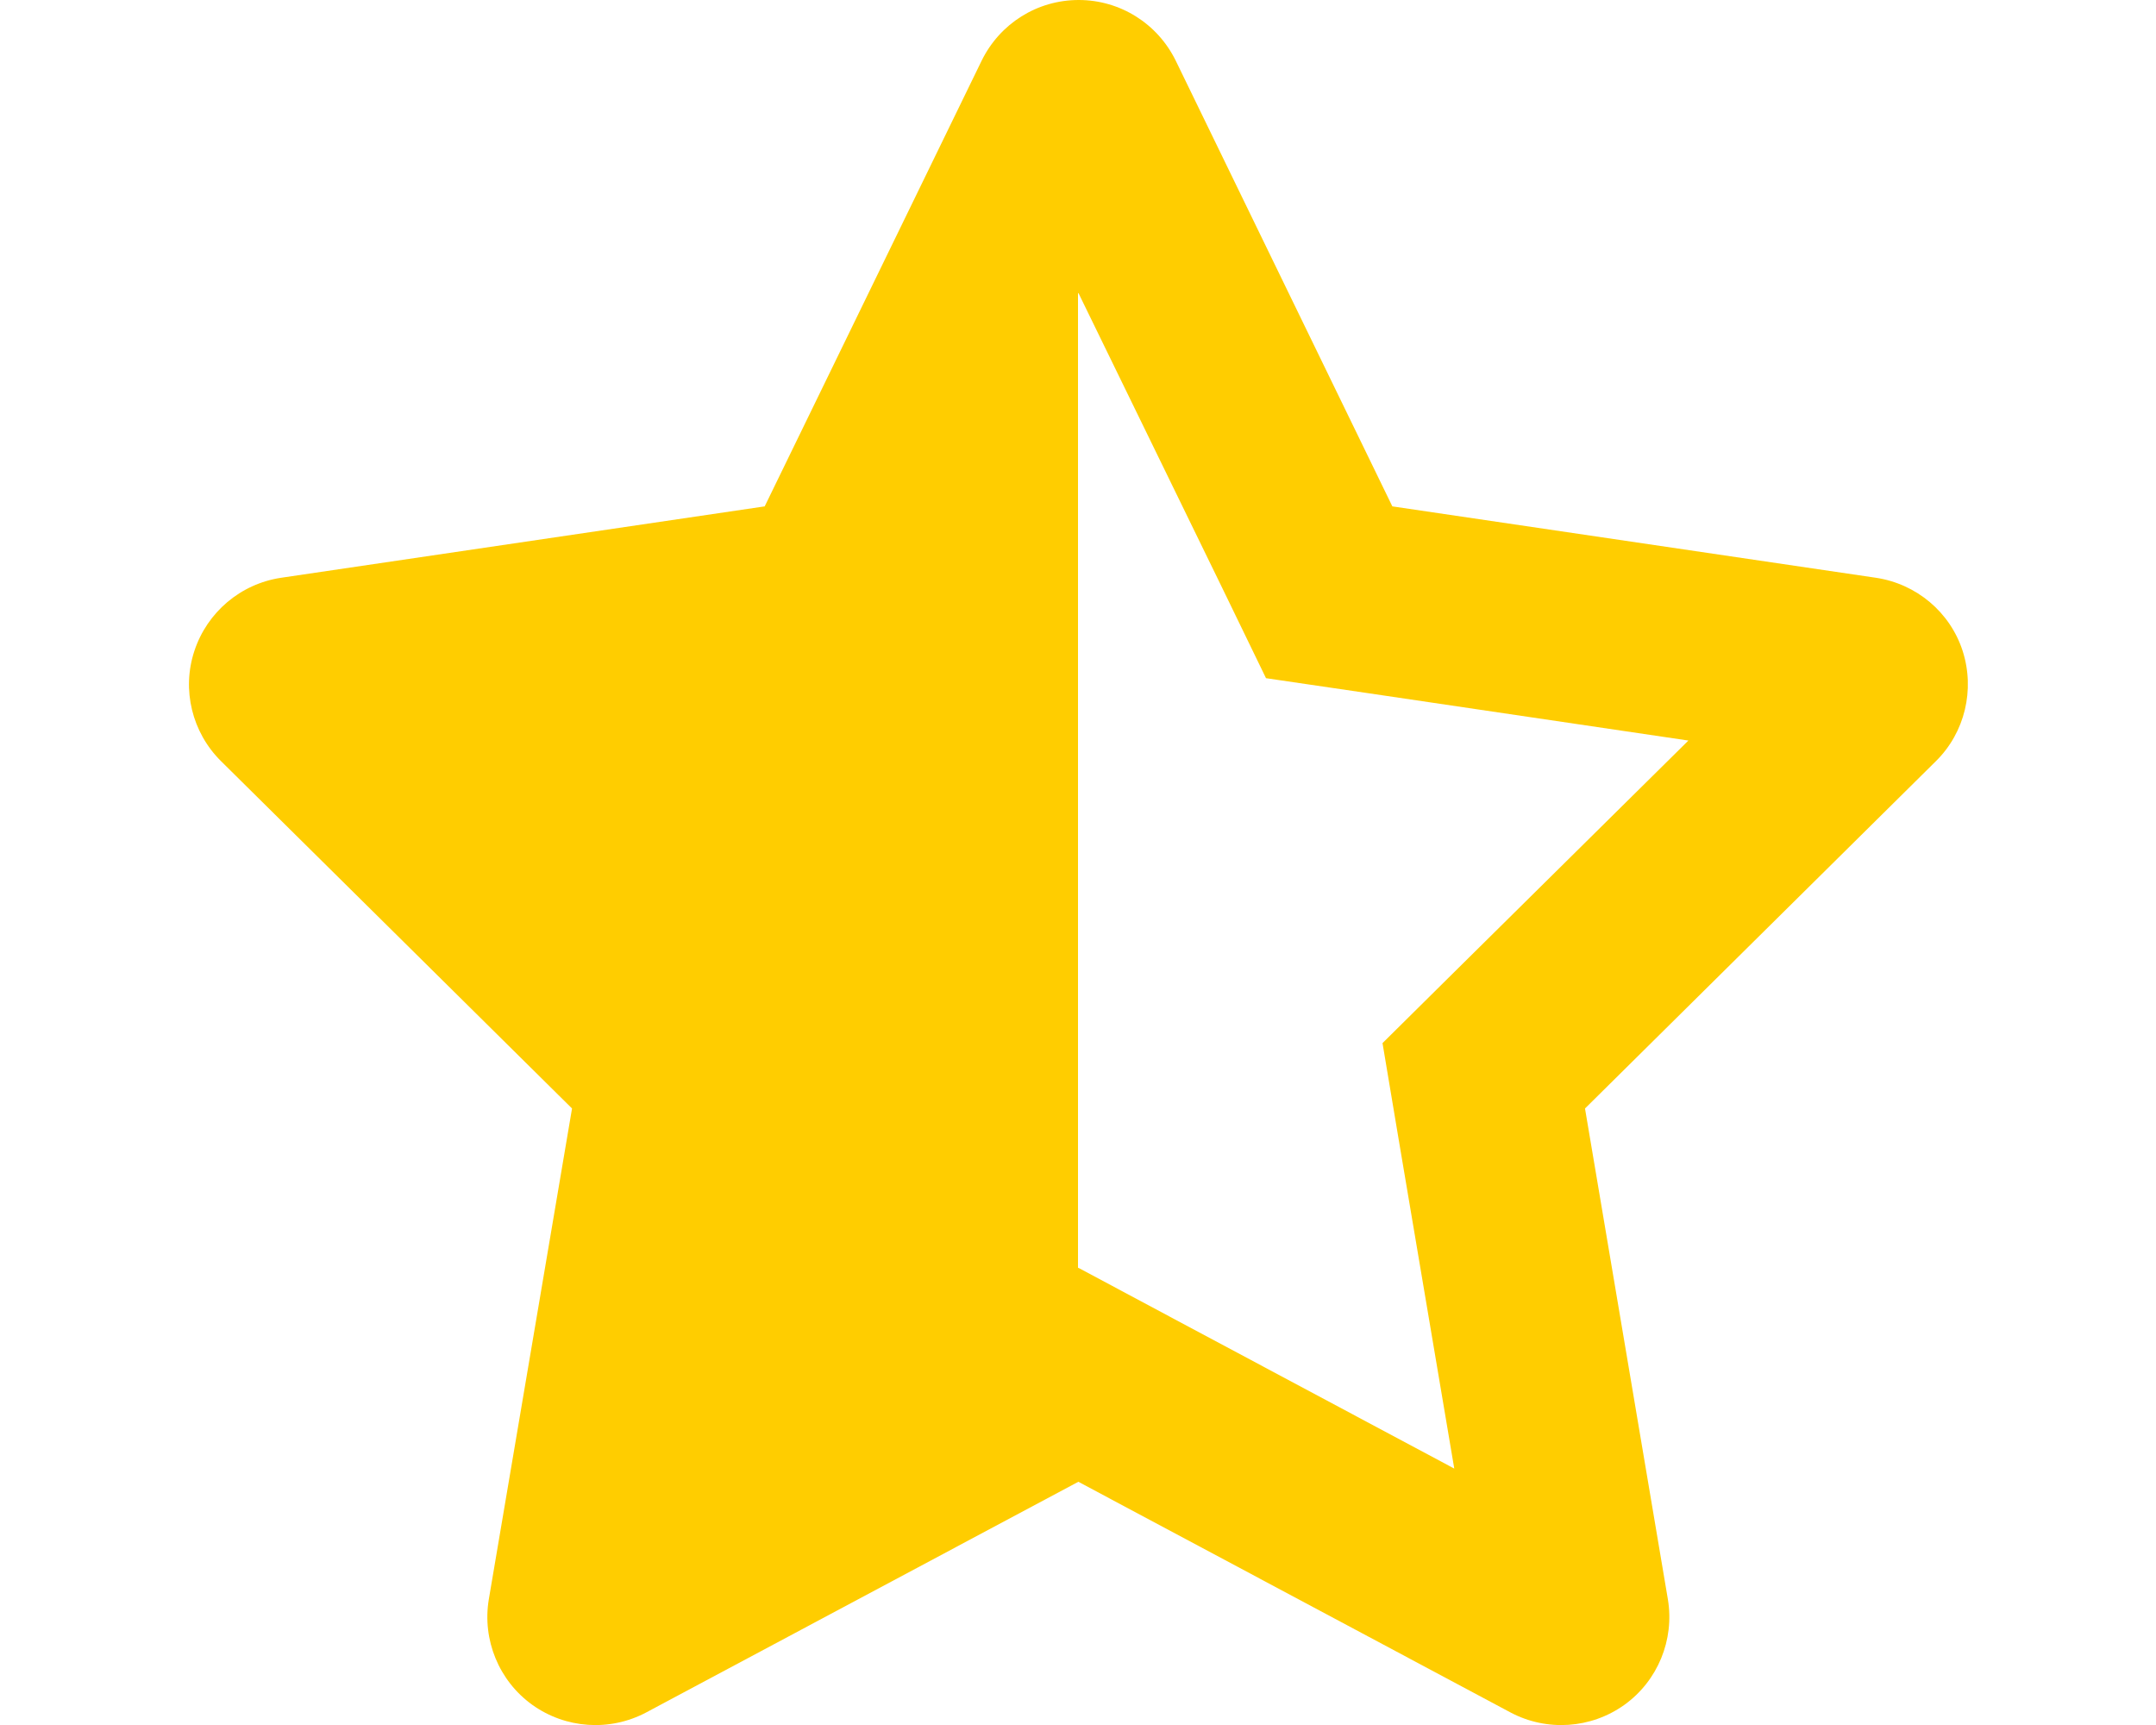 <svg width="25" height="20" viewBox="0 0 25 20" fill="none" xmlns="http://www.w3.org/2000/svg">
<g clip-path="url(#clip0_2848_1900)">
<path d="M12.5 14.703L12.504 14.699L13.535 15.25L16.863 17.027L16.219 13.215L16.031 12.094L16.84 11.293L19.578 8.586L15.824 8.031L14.68 7.863L14.176 6.824L12.504 3.395L12.5 3.406V14.703ZM19.34 18.543C19.418 19.012 19.223 19.488 18.836 19.766C18.449 20.043 17.938 20.078 17.516 19.855L12.504 17.18L7.492 19.855C7.07 20.078 6.559 20.043 6.172 19.766C5.785 19.488 5.59 19.012 5.668 18.543L6.633 12.852L2.562 8.824C2.227 8.492 2.105 7.996 2.254 7.547C2.402 7.098 2.789 6.77 3.258 6.699L8.867 5.871L11.383 0.703C11.594 0.273 12.027 0 12.508 0C12.988 0 13.422 0.273 13.633 0.703L16.145 5.871L21.754 6.699C22.223 6.77 22.613 7.098 22.758 7.547C22.902 7.996 22.785 8.492 22.449 8.824L18.379 12.852L19.34 18.543Z" fill="#FFCD00"/>
</g>
<defs>
<clipPath id="clip0_2848_1900">
<rect width="25" height="20" fill="white"/>
</clipPath>
</defs>
</svg>
